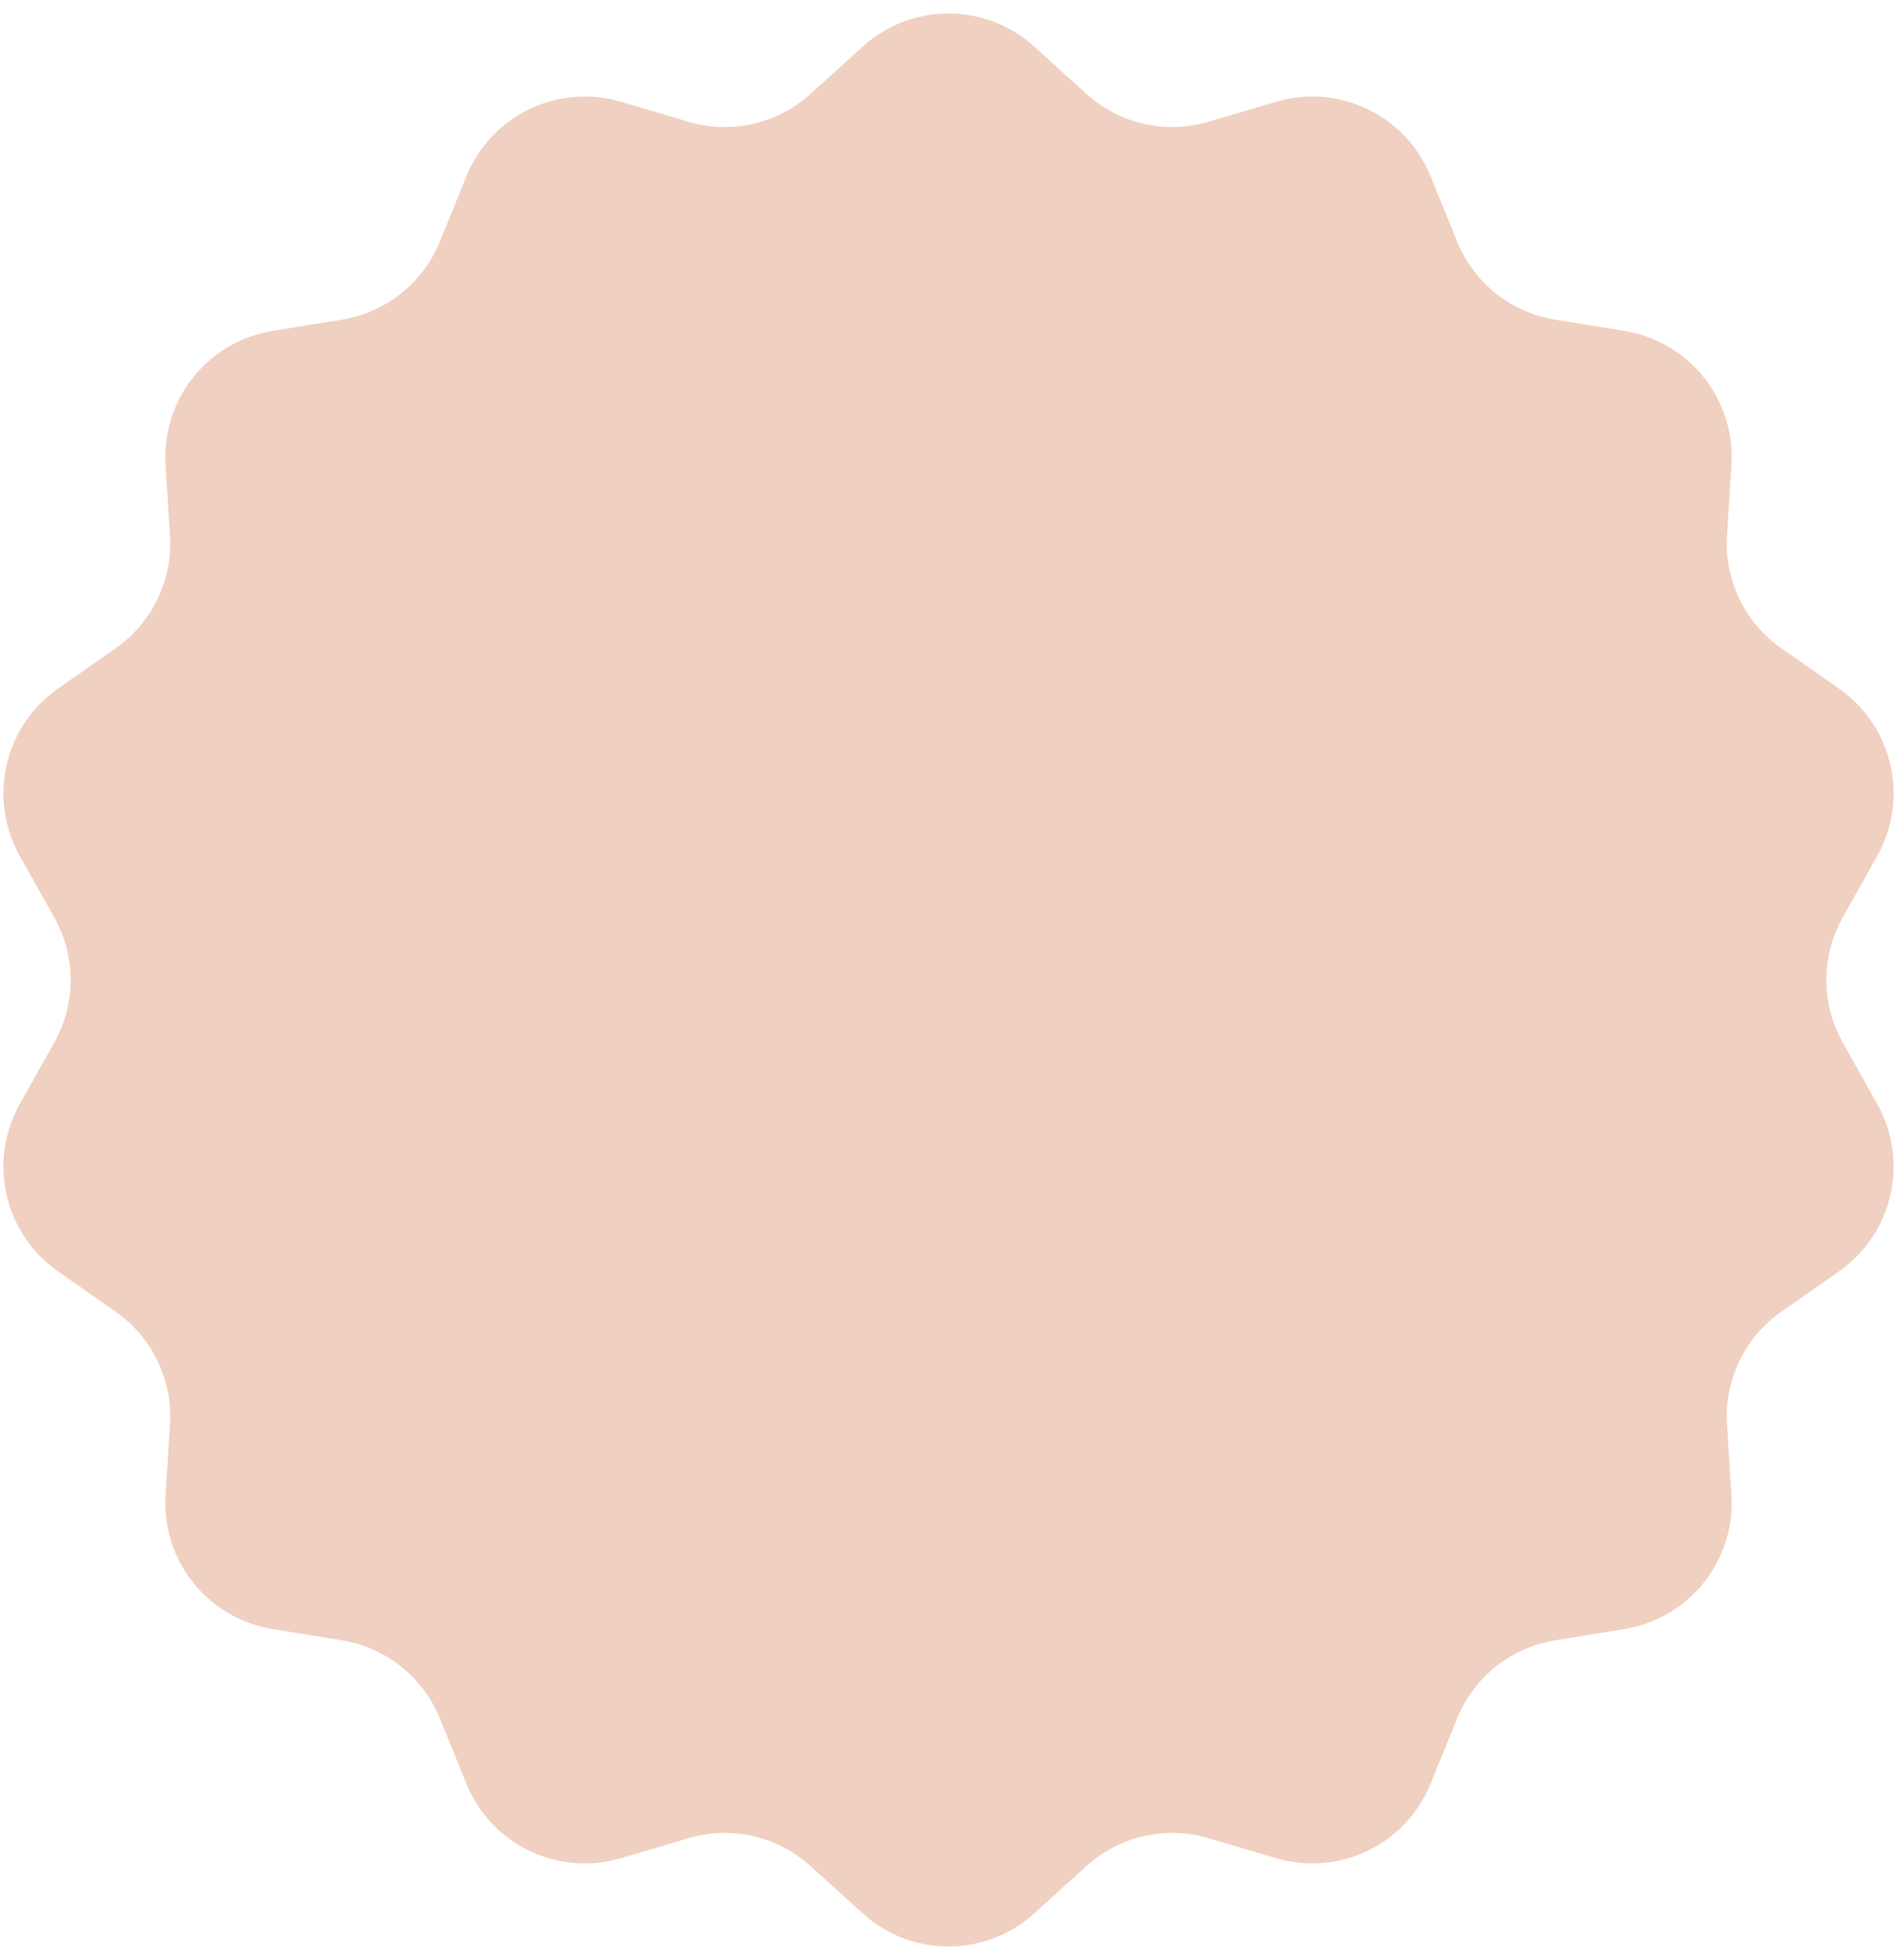 <svg width="122" height="126" viewBox="0 0 122 126" fill="none" xmlns="http://www.w3.org/2000/svg">
<path d="M55.488 2.992C58.617 0.159 63.383 0.159 66.512 2.992L69.878 6.041C72 7.963 74.969 8.64 77.715 7.83L82.07 6.543C86.118 5.348 90.413 7.416 92.002 11.326L93.712 15.534C94.79 18.186 97.172 20.085 99.997 20.546L104.479 21.276C108.645 21.956 111.617 25.683 111.353 29.895L111.068 34.427C110.888 37.285 112.21 40.029 114.556 41.67L118.277 44.273C121.735 46.693 122.796 51.34 120.73 55.021L118.507 58.981C117.105 61.477 117.105 64.523 118.507 67.019L120.73 70.979C122.796 74.66 121.735 79.307 118.277 81.727L114.556 84.33C112.21 85.971 110.888 88.715 111.068 91.573L111.353 96.105C111.617 100.317 108.645 104.044 104.479 104.724L99.997 105.454C97.172 105.915 94.79 107.814 93.712 110.467L92.002 114.674C90.413 118.584 86.118 120.652 82.07 119.457L77.715 118.17C74.969 117.359 72 118.037 69.878 119.959L66.512 123.008C63.383 125.841 58.617 125.841 55.488 123.008L52.122 119.959C50 118.037 47.031 117.359 44.285 118.17L39.929 119.457C35.882 120.652 31.587 118.584 29.998 114.674L28.288 110.467C27.21 107.814 24.828 105.915 22.003 105.454L17.52 104.724C13.355 104.044 10.383 100.317 10.647 96.105L10.932 91.573C11.112 88.715 9.79 85.971 7.444 84.33L3.723 81.727C0.265 79.307 -0.796 74.66 1.27 70.979L3.493 67.019C4.895 64.523 4.895 61.477 3.493 58.981L1.27 55.021C-0.796 51.34 0.265 46.693 3.723 44.273L7.444 41.67C9.79 40.029 11.112 37.285 10.932 34.427L10.647 29.895C10.383 25.683 13.355 21.956 17.52 21.276L22.003 20.546C24.828 20.085 27.21 18.186 28.288 15.534L29.998 11.326C31.587 7.416 35.882 5.348 39.929 6.543L44.285 7.83C47.031 8.64 50 7.963 52.122 6.041L55.488 2.992Z" fill="#F0D0C0"/>
</svg>
